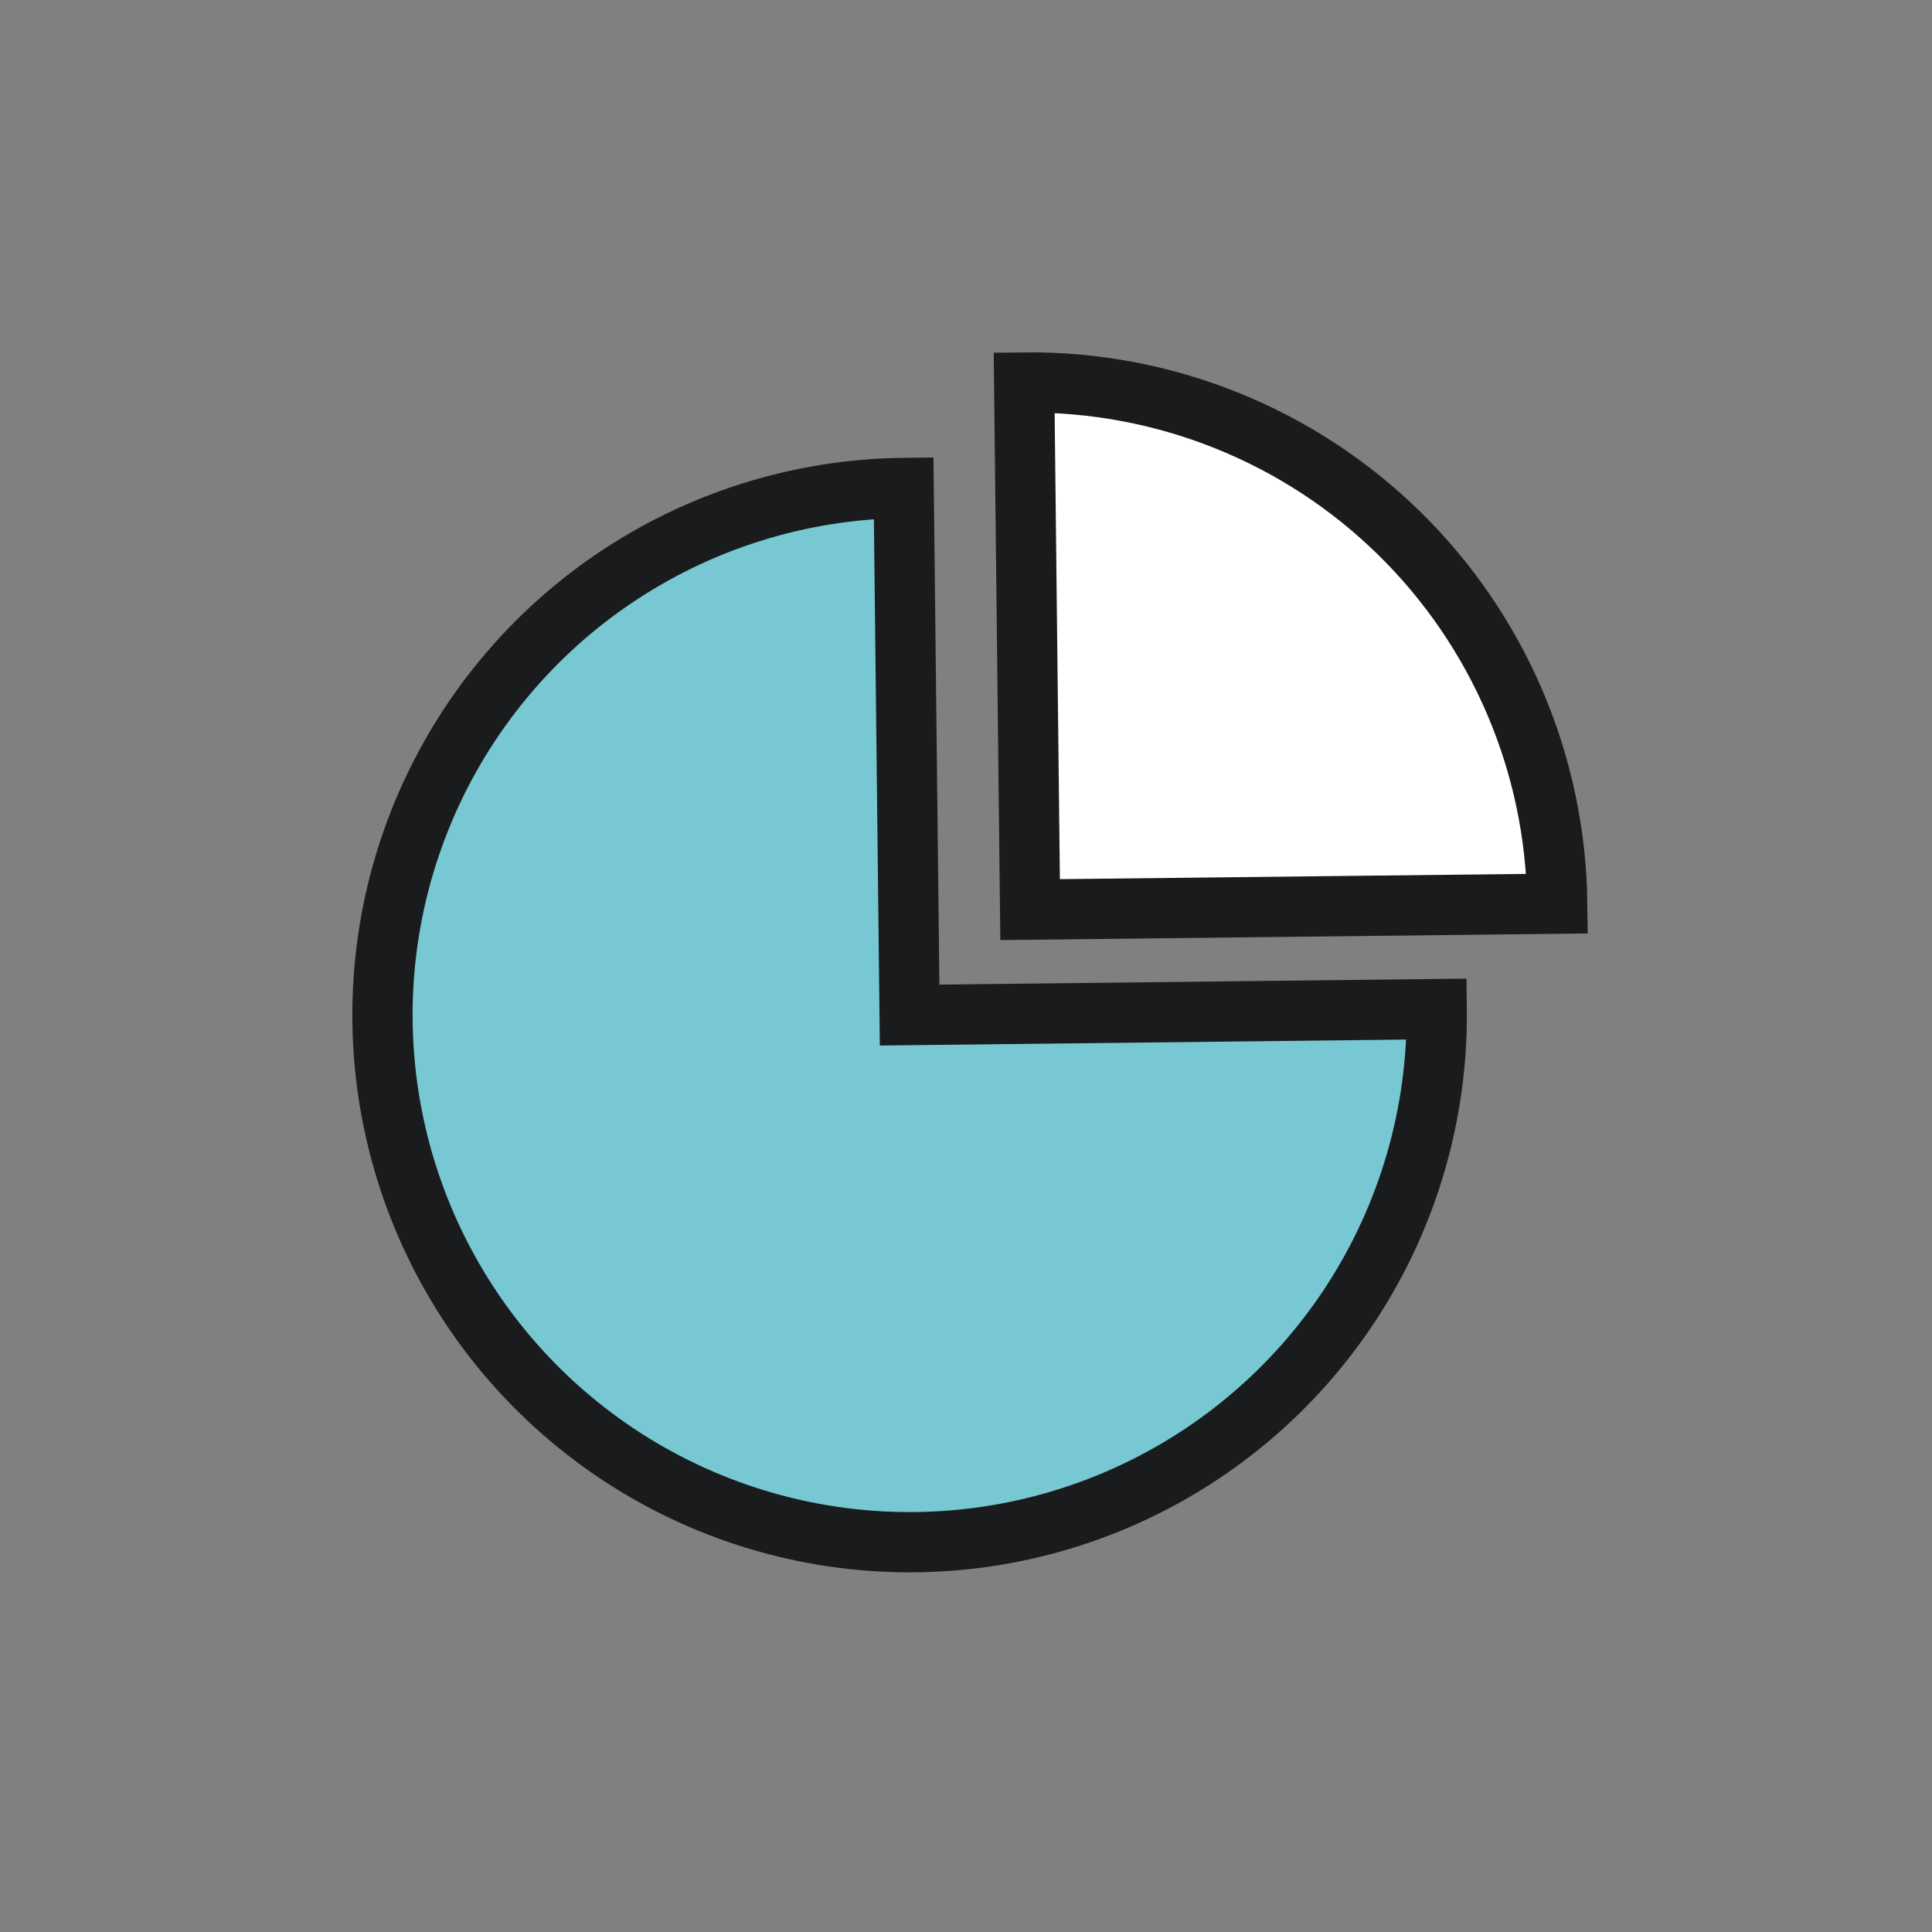 <svg xmlns="http://www.w3.org/2000/svg" width="92" height="92" viewBox="0 0 92 92" fill="none"><rect x="0" y="0" width="92" height="92" fill="#808080" stroke="none"/><path d="M43.032 23.235C38.067 23.291 33.231 24.817 29.134 27.622C25.037 30.427 21.864 34.384 20.016 38.992C18.168 43.6 17.728 48.652 18.752 53.511C19.775 58.369 22.216 62.815 25.766 66.285C29.317 69.756 33.816 72.096 38.696 73.01C43.576 73.924 48.618 73.369 53.183 71.418C57.748 69.466 61.632 66.205 64.344 62.046C67.055 57.887 68.472 53.017 68.416 48.052L43.315 48.336L43.032 23.235Z" fill="#77C8D2" stroke="#1A1B1D" stroke-width="2.869"></path><path d="M48.77 18.214C52.066 18.177 55.337 18.789 58.397 20.016C61.457 21.243 64.245 23.061 66.602 25.366C68.959 27.67 70.839 30.416 72.135 33.448C73.431 36.479 74.117 39.736 74.154 43.032L49.053 43.315L48.77 18.214Z" fill="white" stroke="#1A1B1D" stroke-width="2.869"></path></svg>